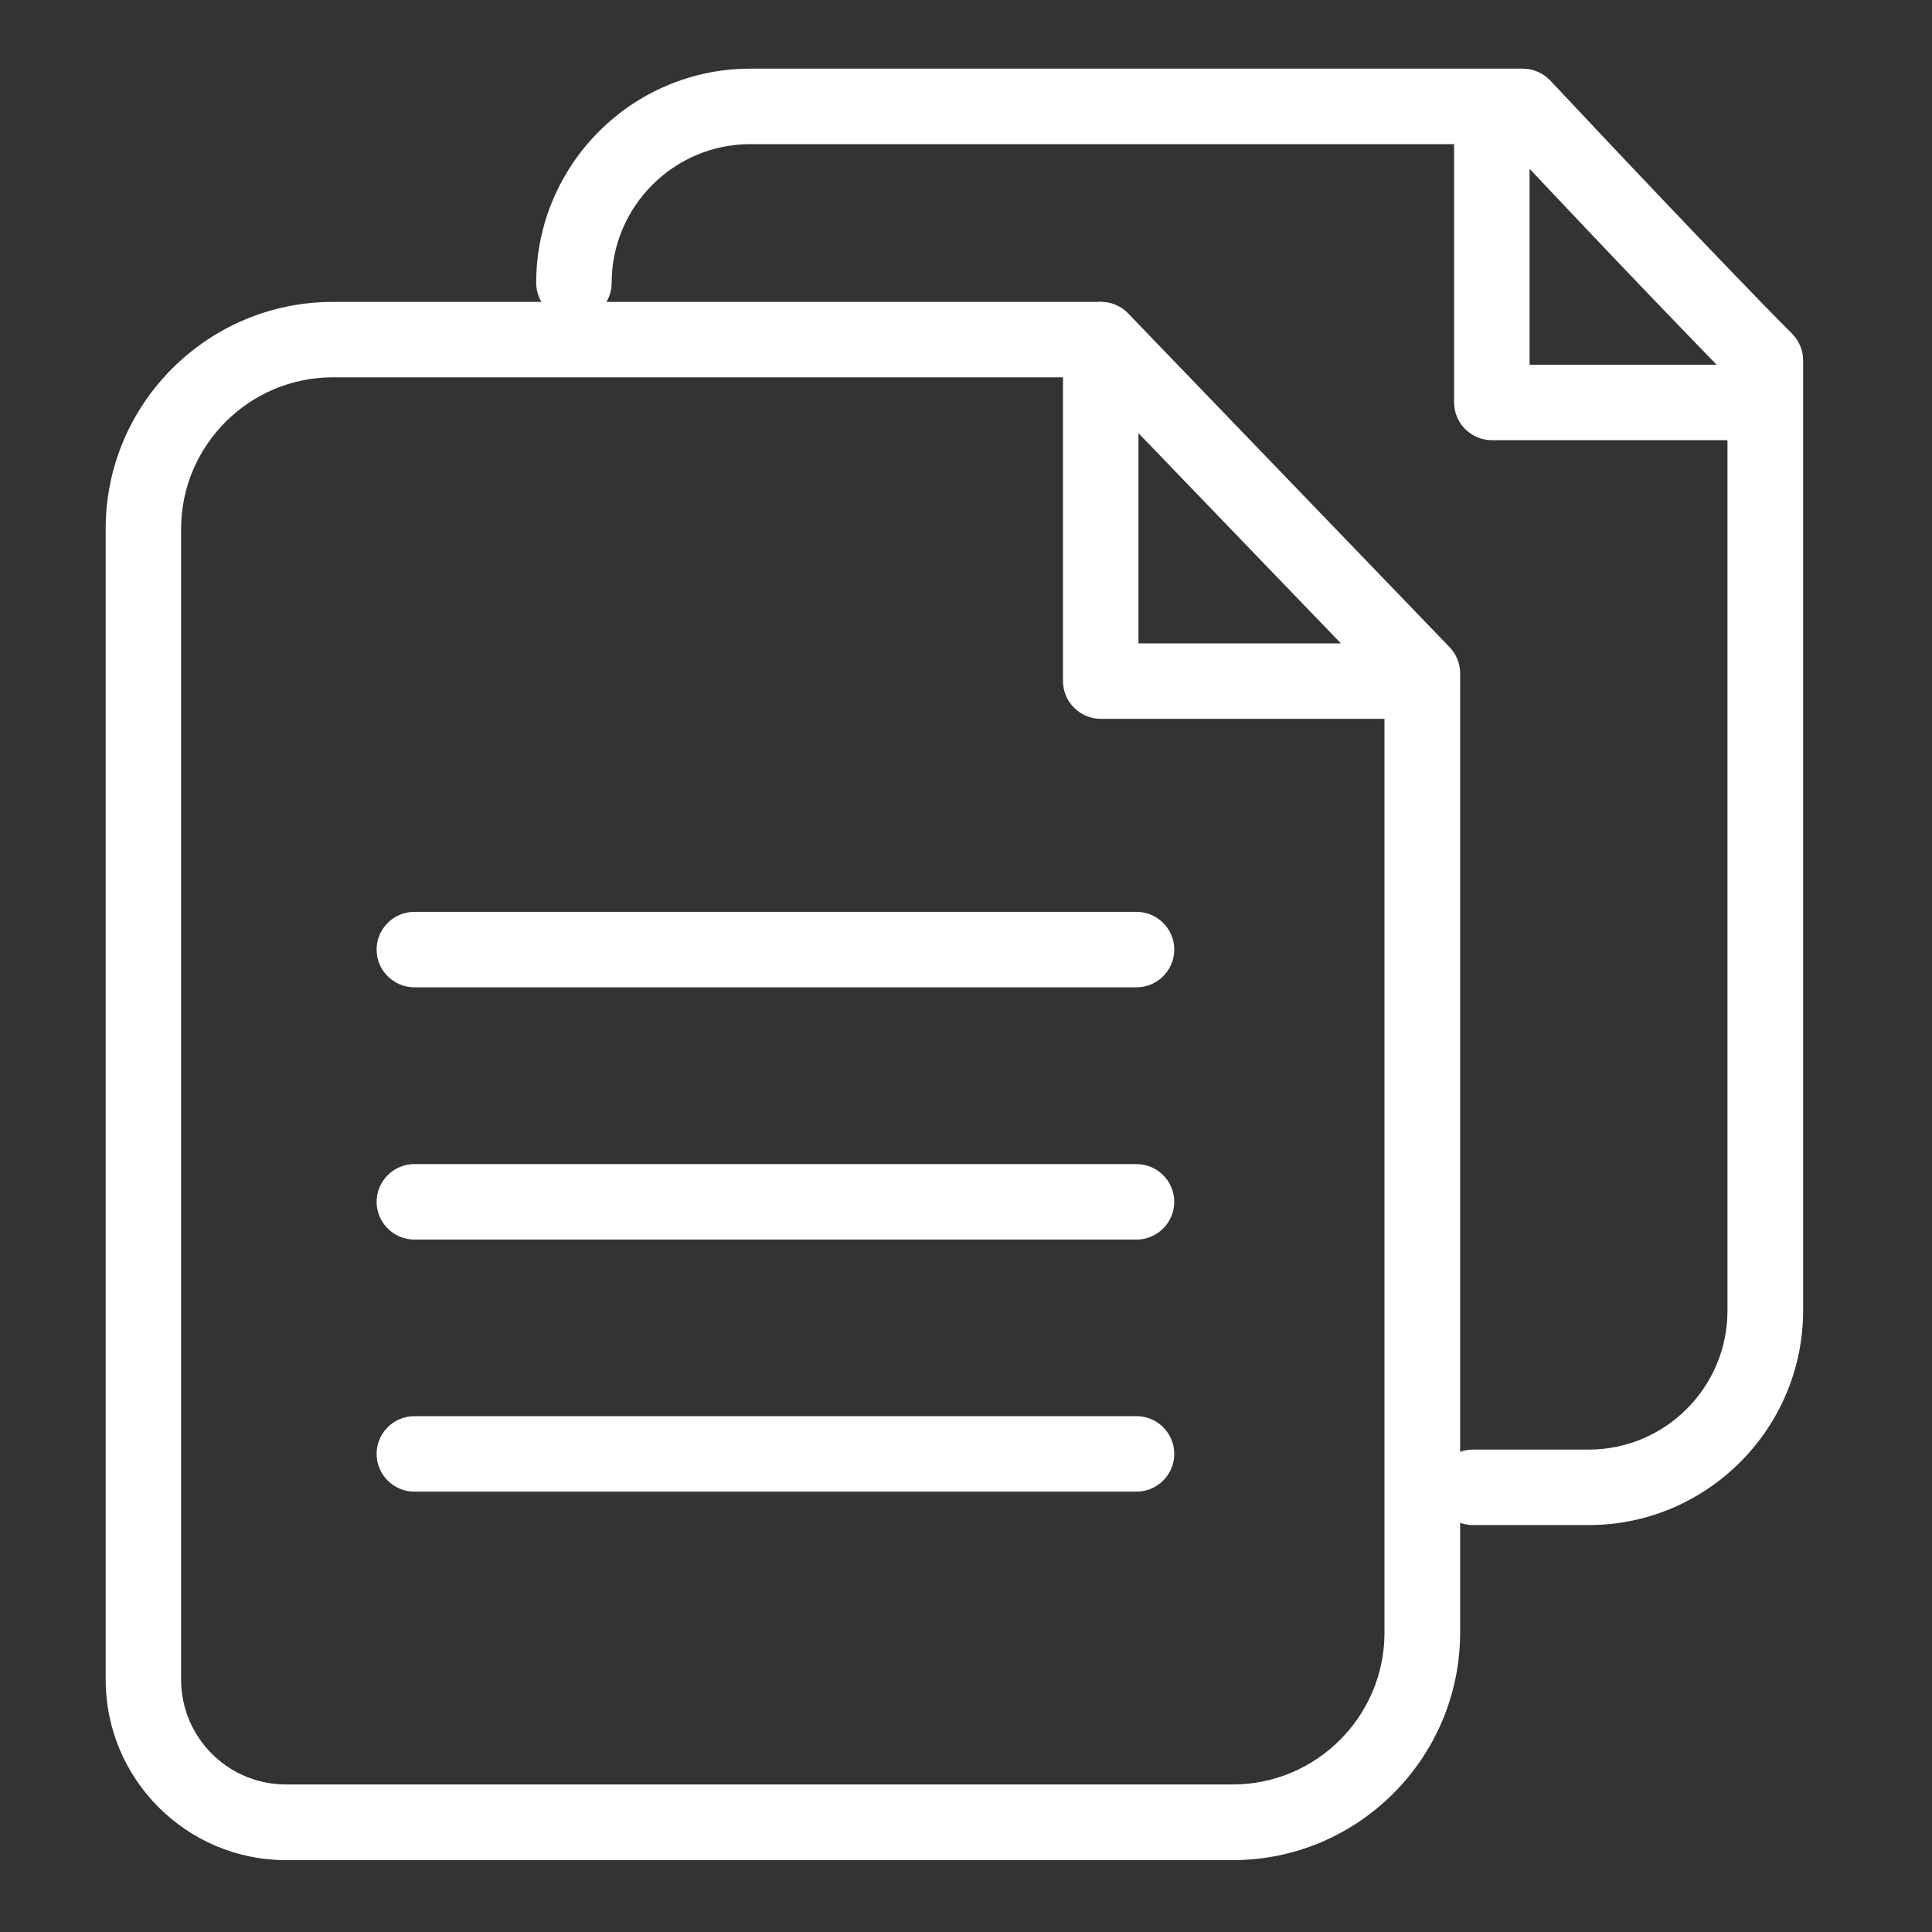 <svg width="30" height="30" viewBox="0 0 30 30" fill="none" xmlns="http://www.w3.org/2000/svg">
<rect x="0" y="0" width="30" height="30" fill="#333333" stroke="none"/>
<path d="M24.671 23.681H22.869C22.547 23.681 22.283 23.417 22.283 23.095C22.283 22.773 22.547 22.509 22.869 22.509H24.671C25.857 22.509 26.824 21.542 26.824 20.355V5.836C26.44 5.443 25.383 4.359 23.391 2.238H11.651C10.465 2.238 9.498 3.205 9.498 4.392C9.498 4.714 9.234 4.978 8.912 4.978C8.59 4.978 8.326 4.714 8.326 4.392C8.326 2.558 9.817 1.066 11.651 1.066H23.645C23.807 1.066 23.962 1.134 24.073 1.251C26.771 4.125 27.814 5.171 27.826 5.18C27.935 5.291 27.999 5.438 27.999 5.593V20.352C27.996 22.189 26.502 23.681 24.671 23.681Z" fill="white"/>
<path d="M19.143 28.884H4.441C2.897 28.884 1.641 27.627 1.641 26.083V8.215C1.638 6.27 3.223 4.688 5.168 4.688H17.095C17.253 4.688 17.405 4.752 17.517 4.866L22.509 10.049C22.614 10.157 22.673 10.304 22.673 10.456V25.354C22.67 27.299 21.088 28.884 19.143 28.884ZM5.168 5.859C3.87 5.859 2.812 6.917 2.812 8.215V26.08C2.812 26.98 3.542 27.709 4.441 27.709H19.143C20.44 27.709 21.498 26.651 21.498 25.354V10.693L16.843 5.859H5.168Z" fill="white"/>
<path d="M17.648 15.331H6.434C6.111 15.331 5.848 15.067 5.848 14.745C5.848 14.423 6.111 14.159 6.434 14.159H17.648C17.971 14.159 18.234 14.423 18.234 14.745C18.234 15.067 17.971 15.331 17.648 15.331ZM17.648 19.248H6.434C6.111 19.248 5.848 18.984 5.848 18.662C5.848 18.34 6.111 18.076 6.434 18.076H17.648C17.971 18.076 18.234 18.34 18.234 18.662C18.234 18.984 17.971 19.248 17.648 19.248ZM17.648 23.162H6.434C6.111 23.162 5.848 22.898 5.848 22.576C5.848 22.254 6.111 21.99 6.434 21.99H17.648C17.971 21.99 18.234 22.254 18.234 22.576C18.234 22.898 17.971 23.162 17.648 23.162ZM22.084 11.162H17.092C16.77 11.162 16.506 10.898 16.506 10.576V5.273C16.506 4.951 16.77 4.688 17.092 4.688C17.414 4.688 17.678 4.951 17.678 5.273V9.99H22.084C22.406 9.99 22.67 10.254 22.67 10.576C22.67 10.898 22.409 11.162 22.084 11.162Z" fill="white"/>
<path d="M27.132 6.835H23.165C22.843 6.835 22.579 6.571 22.579 6.249V1.972C22.579 1.649 22.843 1.386 23.165 1.386C23.487 1.386 23.751 1.649 23.751 1.972V5.663H27.132C27.454 5.663 27.718 5.927 27.718 6.249C27.718 6.571 27.457 6.835 27.132 6.835Z" fill="white"/>
</svg>
